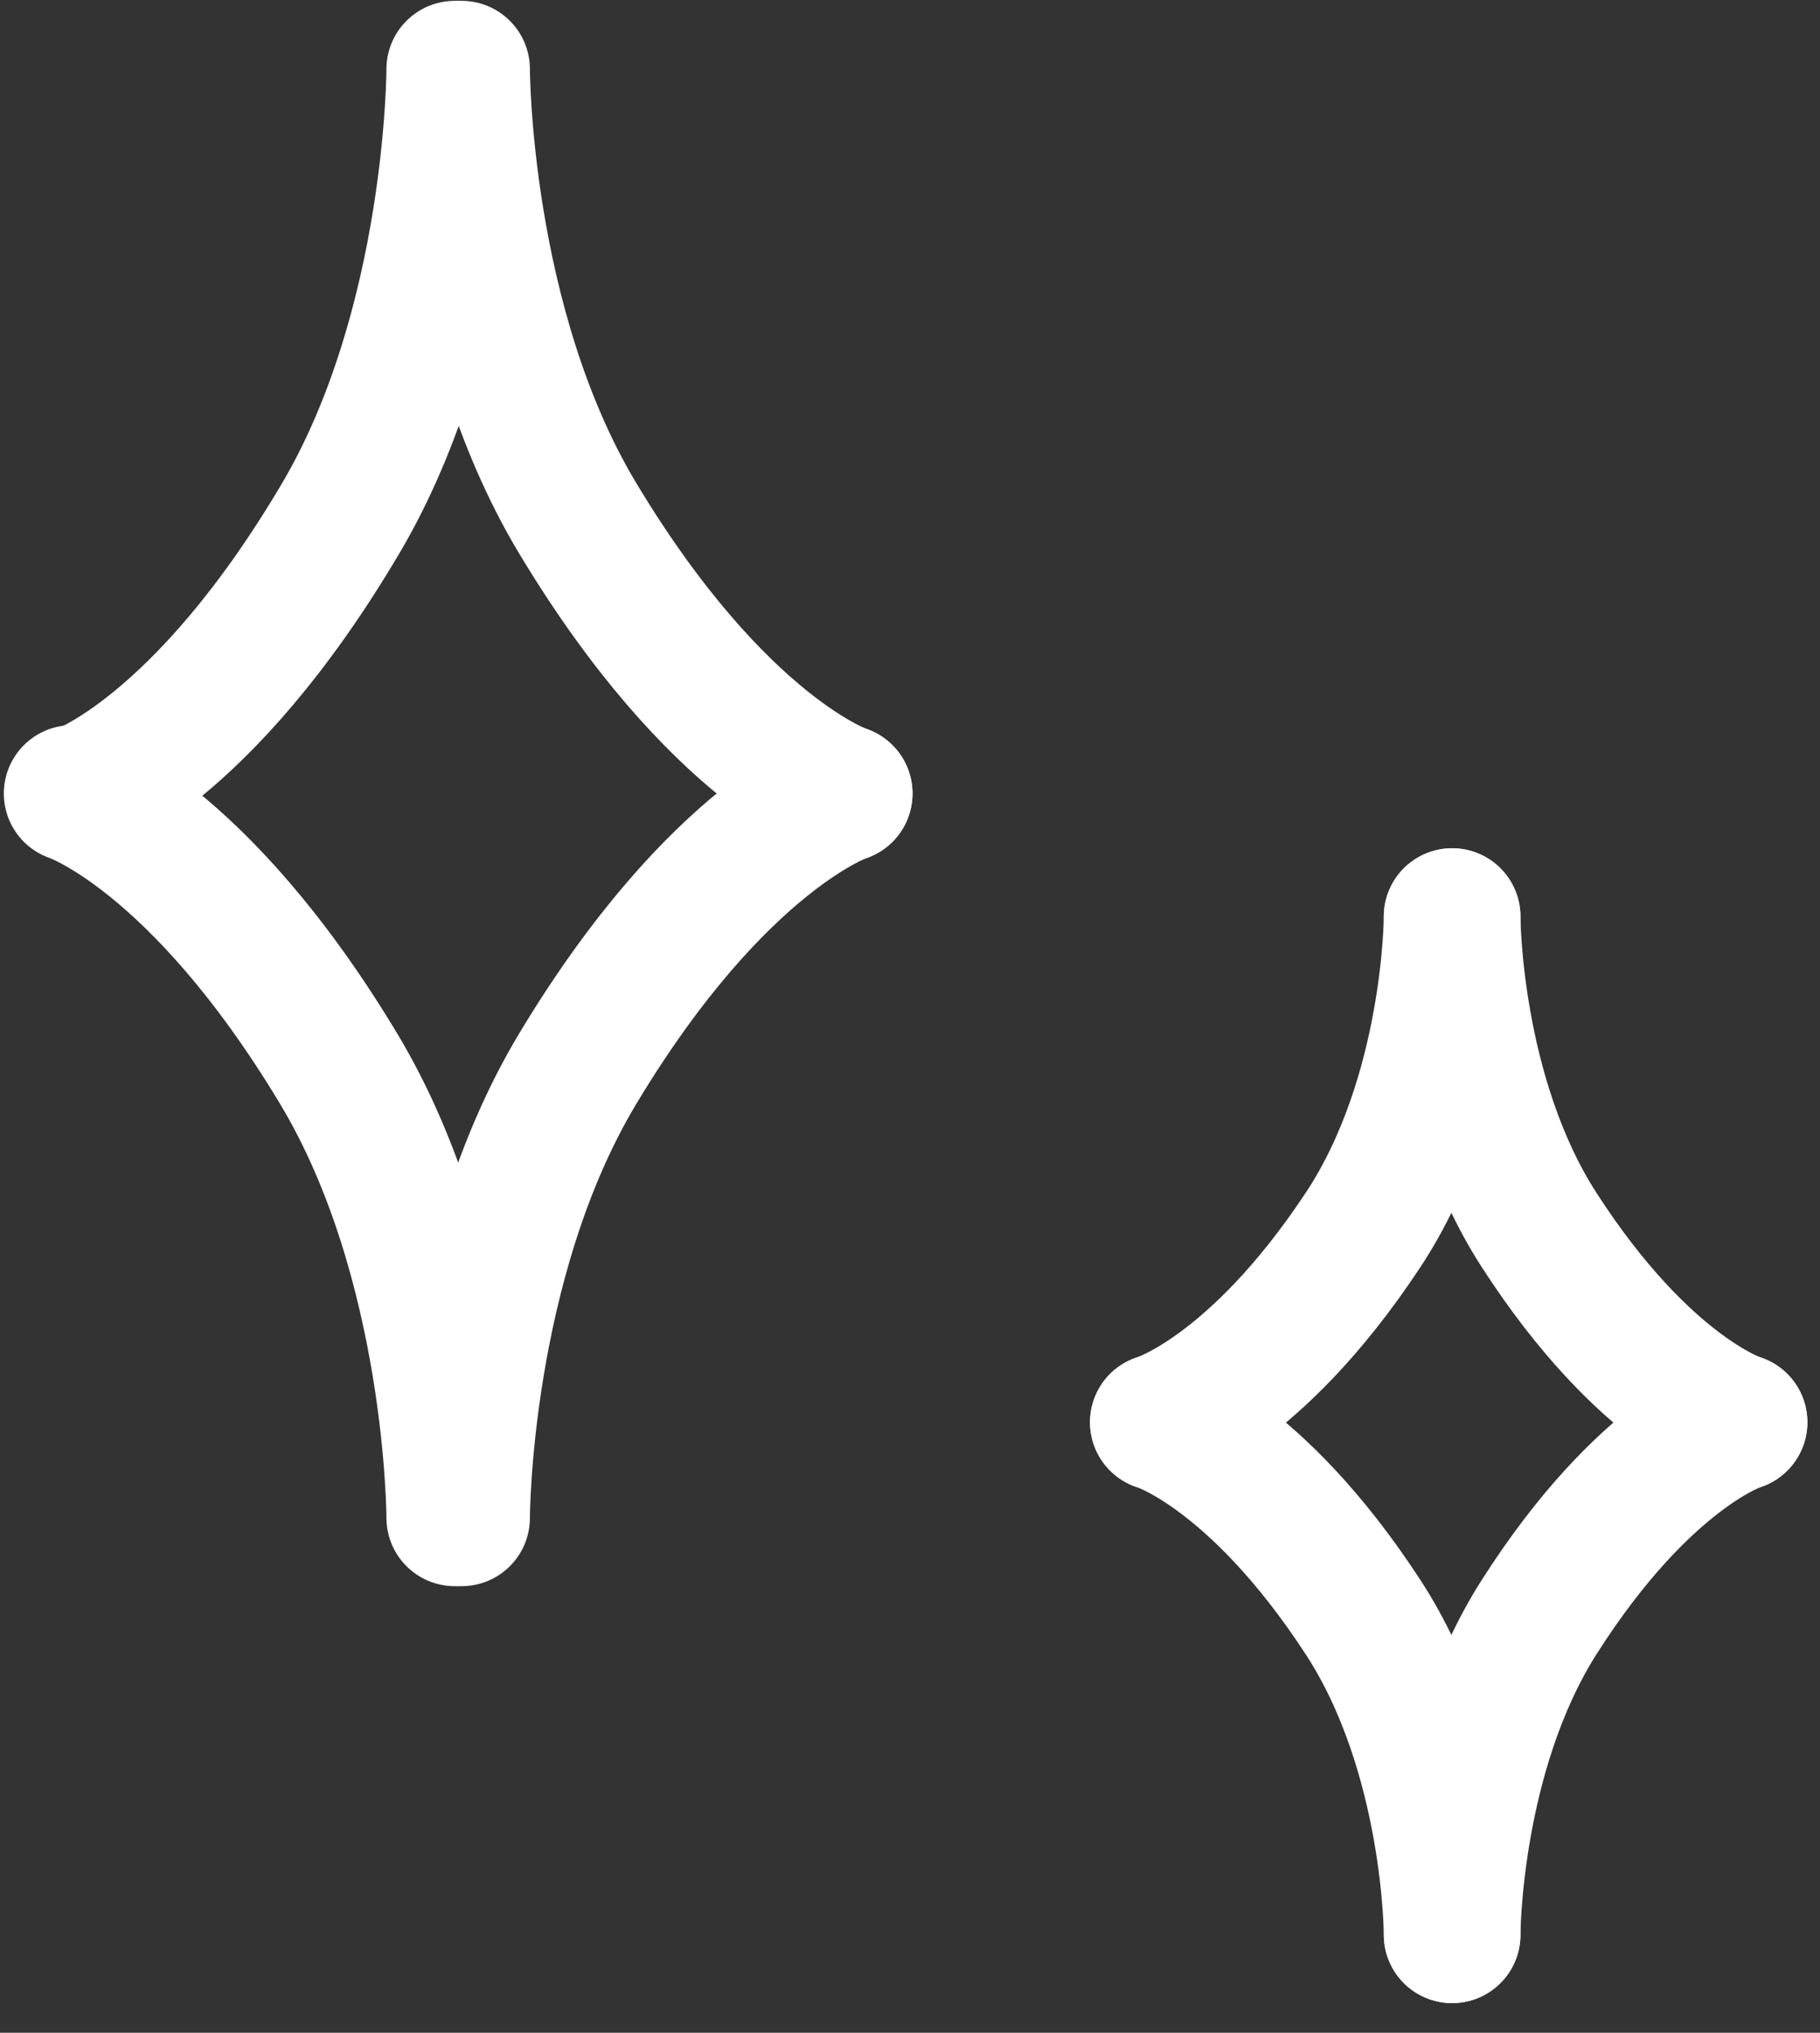 <?xml version="1.0" encoding="UTF-8"?> <svg xmlns="http://www.w3.org/2000/svg" width="60" height="67" viewBox="0 0 60 67" fill="none"><rect x="0" y="0" width="60" height="67" fill="#333333" stroke="none"/><path d="M14.992 2.28C14.992 2.28 14.992 10.715 11.233 17.082C6.675 24.801 2.605 26.154 2.605 26.154" stroke="white" stroke-width="4.505" stroke-linecap="round" stroke-linejoin="round"></path><path d="M47.872 30.211C47.872 30.211 47.872 36.1 44.933 40.544C41.369 45.934 38.187 46.878 38.187 46.878" stroke="white" stroke-width="4.505" stroke-linecap="round" stroke-linejoin="round"></path><path d="M15.217 50.028C15.217 50.028 15.217 41.593 19.045 35.226C23.685 27.507 27.83 26.154 27.83 26.154" stroke="white" stroke-width="4.505" stroke-linecap="round" stroke-linejoin="round"></path><path d="M47.872 63.77C47.872 63.77 47.872 57.802 50.742 53.297C54.223 47.835 57.331 46.878 57.331 46.878" stroke="white" stroke-width="4.505" stroke-linecap="round" stroke-linejoin="round"></path><path d="M15.217 2.28C15.217 2.28 15.217 10.715 19.045 17.082C23.685 24.801 27.83 26.154 27.83 26.154" stroke="white" stroke-width="4.505" stroke-linecap="round" stroke-linejoin="round"></path><path d="M47.872 30.211C47.872 30.211 47.872 36.1 50.742 40.544C54.223 45.934 57.331 46.878 57.331 46.878" stroke="white" stroke-width="4.505" stroke-linecap="round" stroke-linejoin="round"></path><path d="M14.992 50.028C14.992 50.028 14.992 41.593 11.165 35.226C6.524 27.507 2.379 26.154 2.379 26.154" stroke="white" stroke-width="4.505" stroke-linecap="round" stroke-linejoin="round"></path><path d="M47.872 63.77C47.872 63.77 47.872 57.802 44.933 53.297C41.369 47.835 38.187 46.878 38.187 46.878" stroke="white" stroke-width="4.505" stroke-linecap="round" stroke-linejoin="round"></path></svg> 